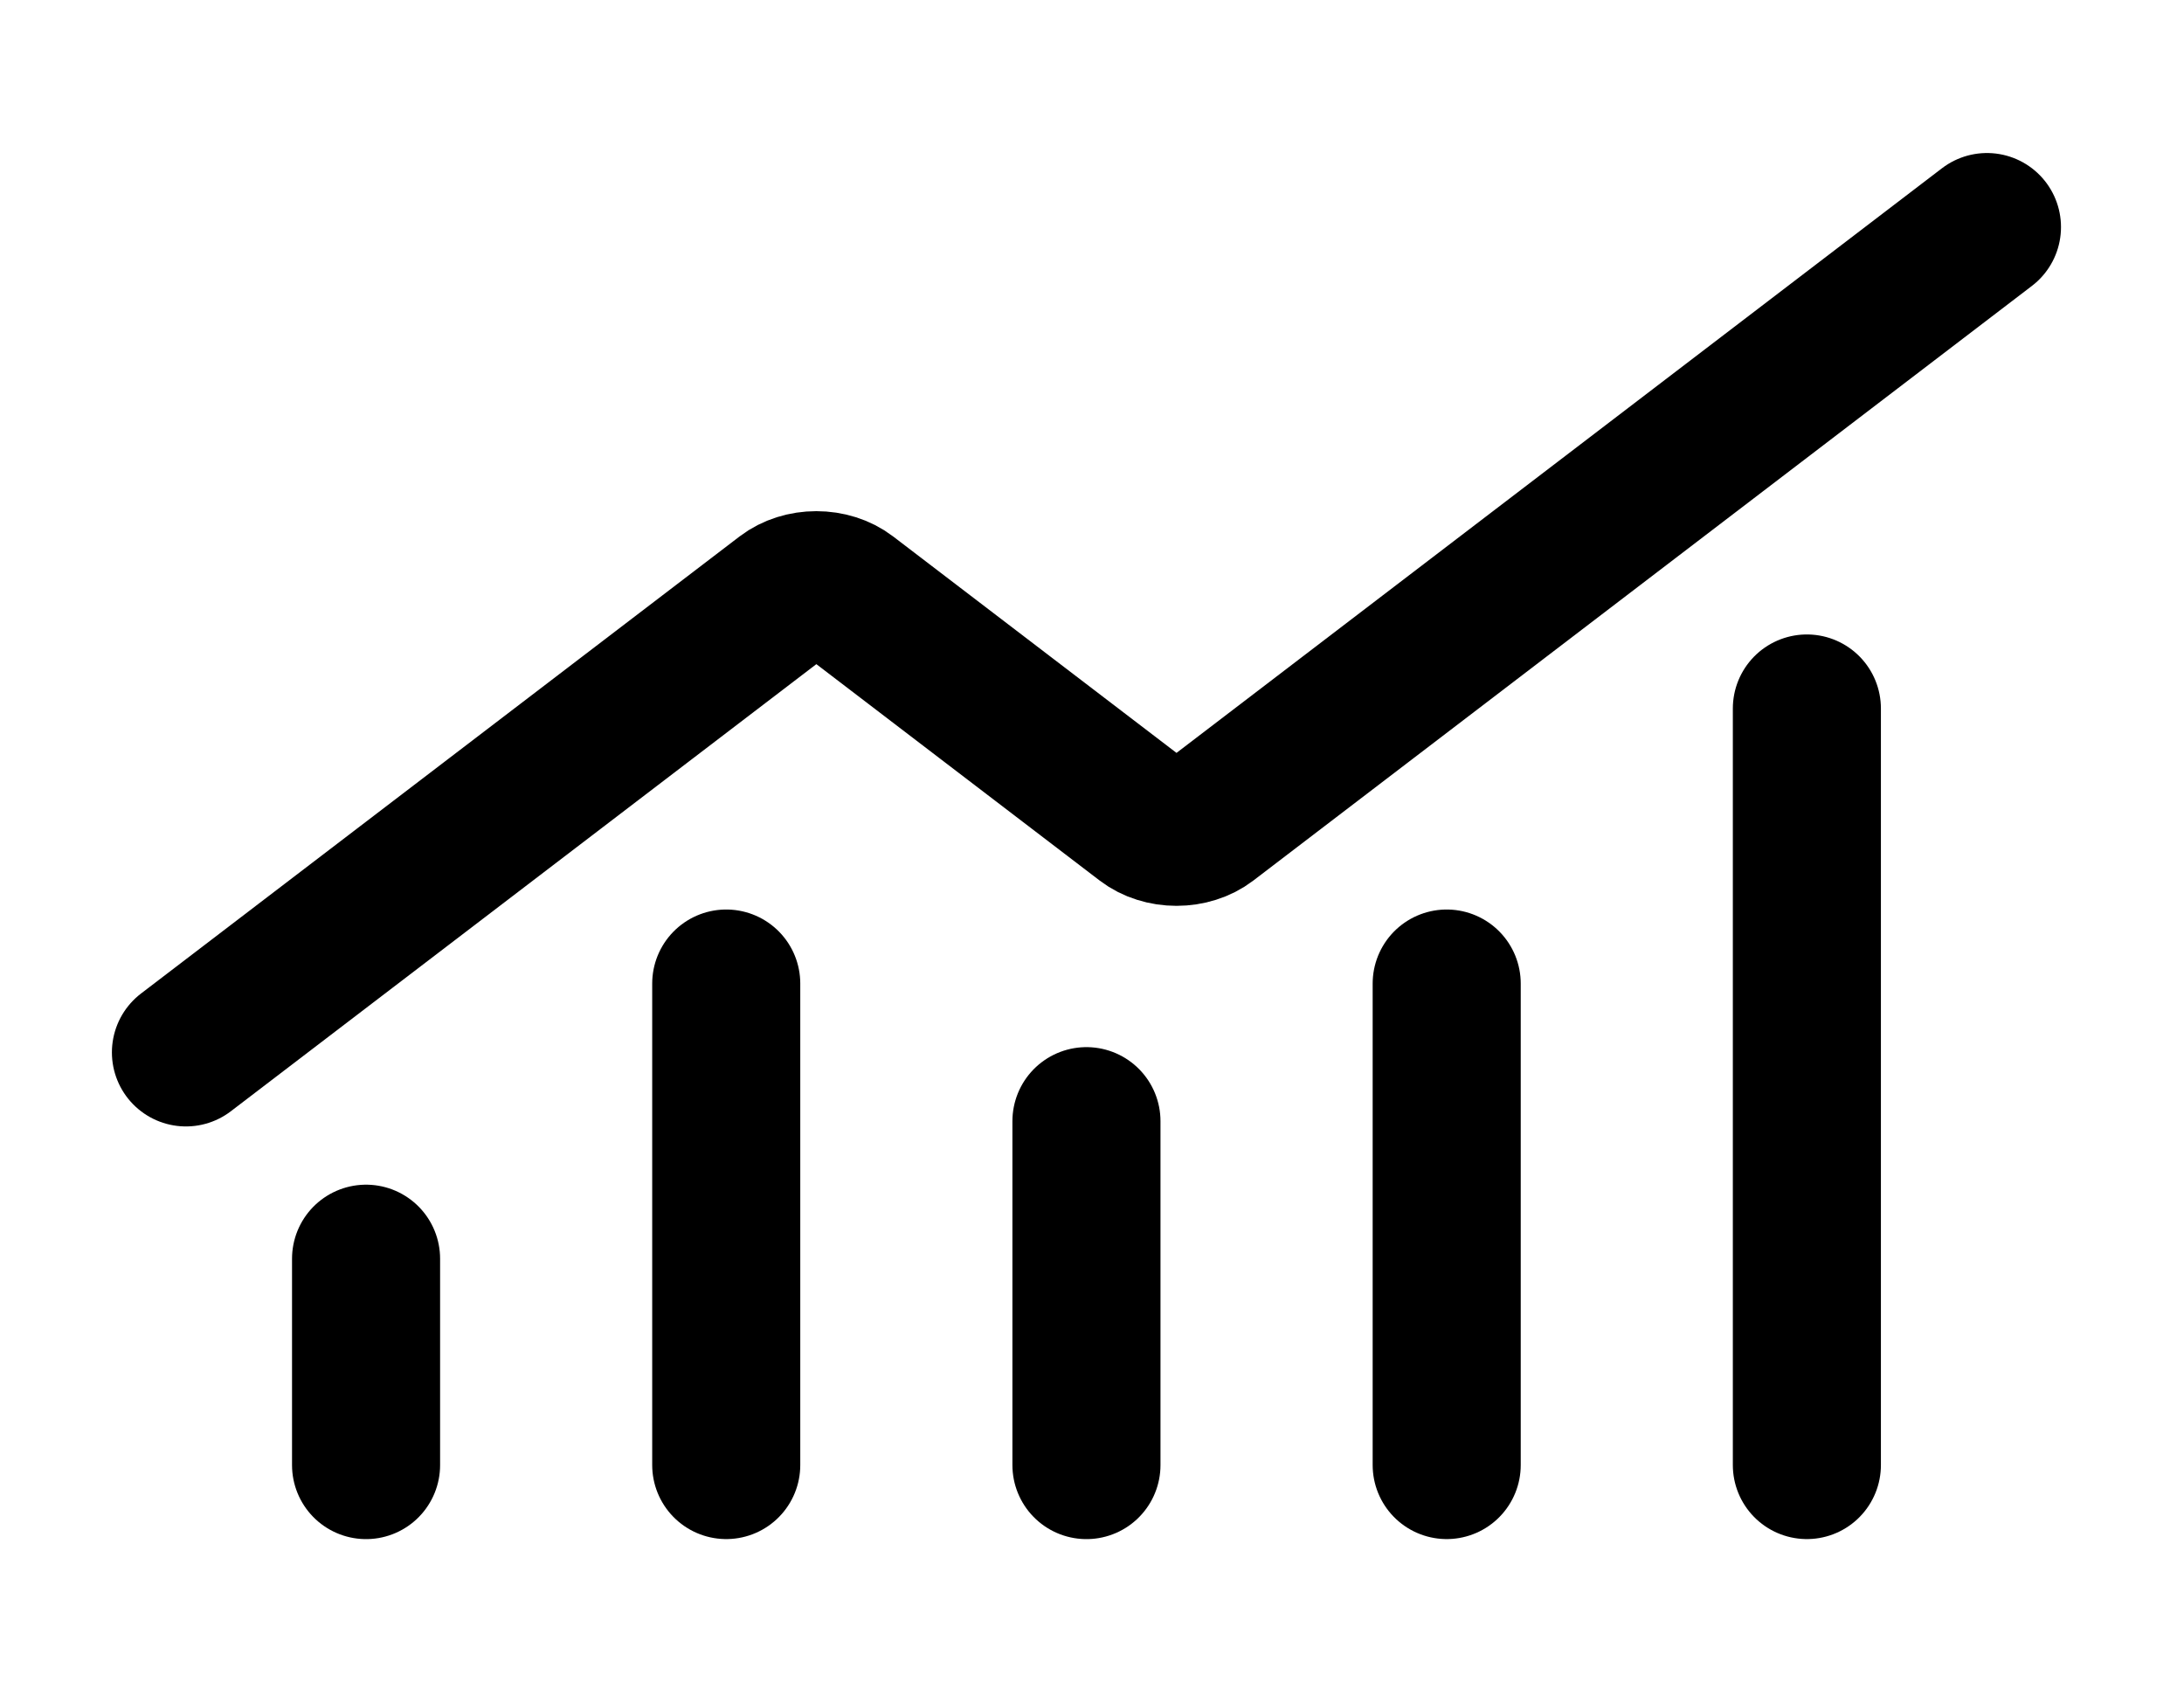 <svg width="59" height="46" viewBox="0 0 59 46" fill="none" xmlns="http://www.w3.org/2000/svg">
<path d="M29.35 30.282V39.57" stroke="black" stroke-width="4" stroke-linecap="round" stroke-linejoin="round"/>
<path d="M39.082 26.565V39.569" stroke="black" stroke-width="4" stroke-linecap="round" stroke-linejoin="round"/>
<path d="M48.812 19.136V39.569" stroke="black" stroke-width="4" stroke-linecap="round" stroke-linejoin="round"/>
<path d="M53.677 6.133L32.644 22.194C32.531 22.28 32.397 22.349 32.249 22.395C32.102 22.442 31.943 22.466 31.783 22.466C31.623 22.466 31.465 22.442 31.317 22.395C31.169 22.349 31.035 22.28 30.922 22.194L22.913 16.078C22.685 15.904 22.376 15.806 22.053 15.806C21.731 15.806 21.422 15.904 21.194 16.078L5.023 28.424" stroke="black" stroke-width="4" stroke-linecap="round" stroke-linejoin="round"/>
<path d="M9.889 33.997V39.57" stroke="black" stroke-width="4" stroke-linecap="round" stroke-linejoin="round"/>
<path d="M19.619 26.565V39.569" stroke="black" stroke-width="4" stroke-linecap="round" stroke-linejoin="round"/>
</svg>
